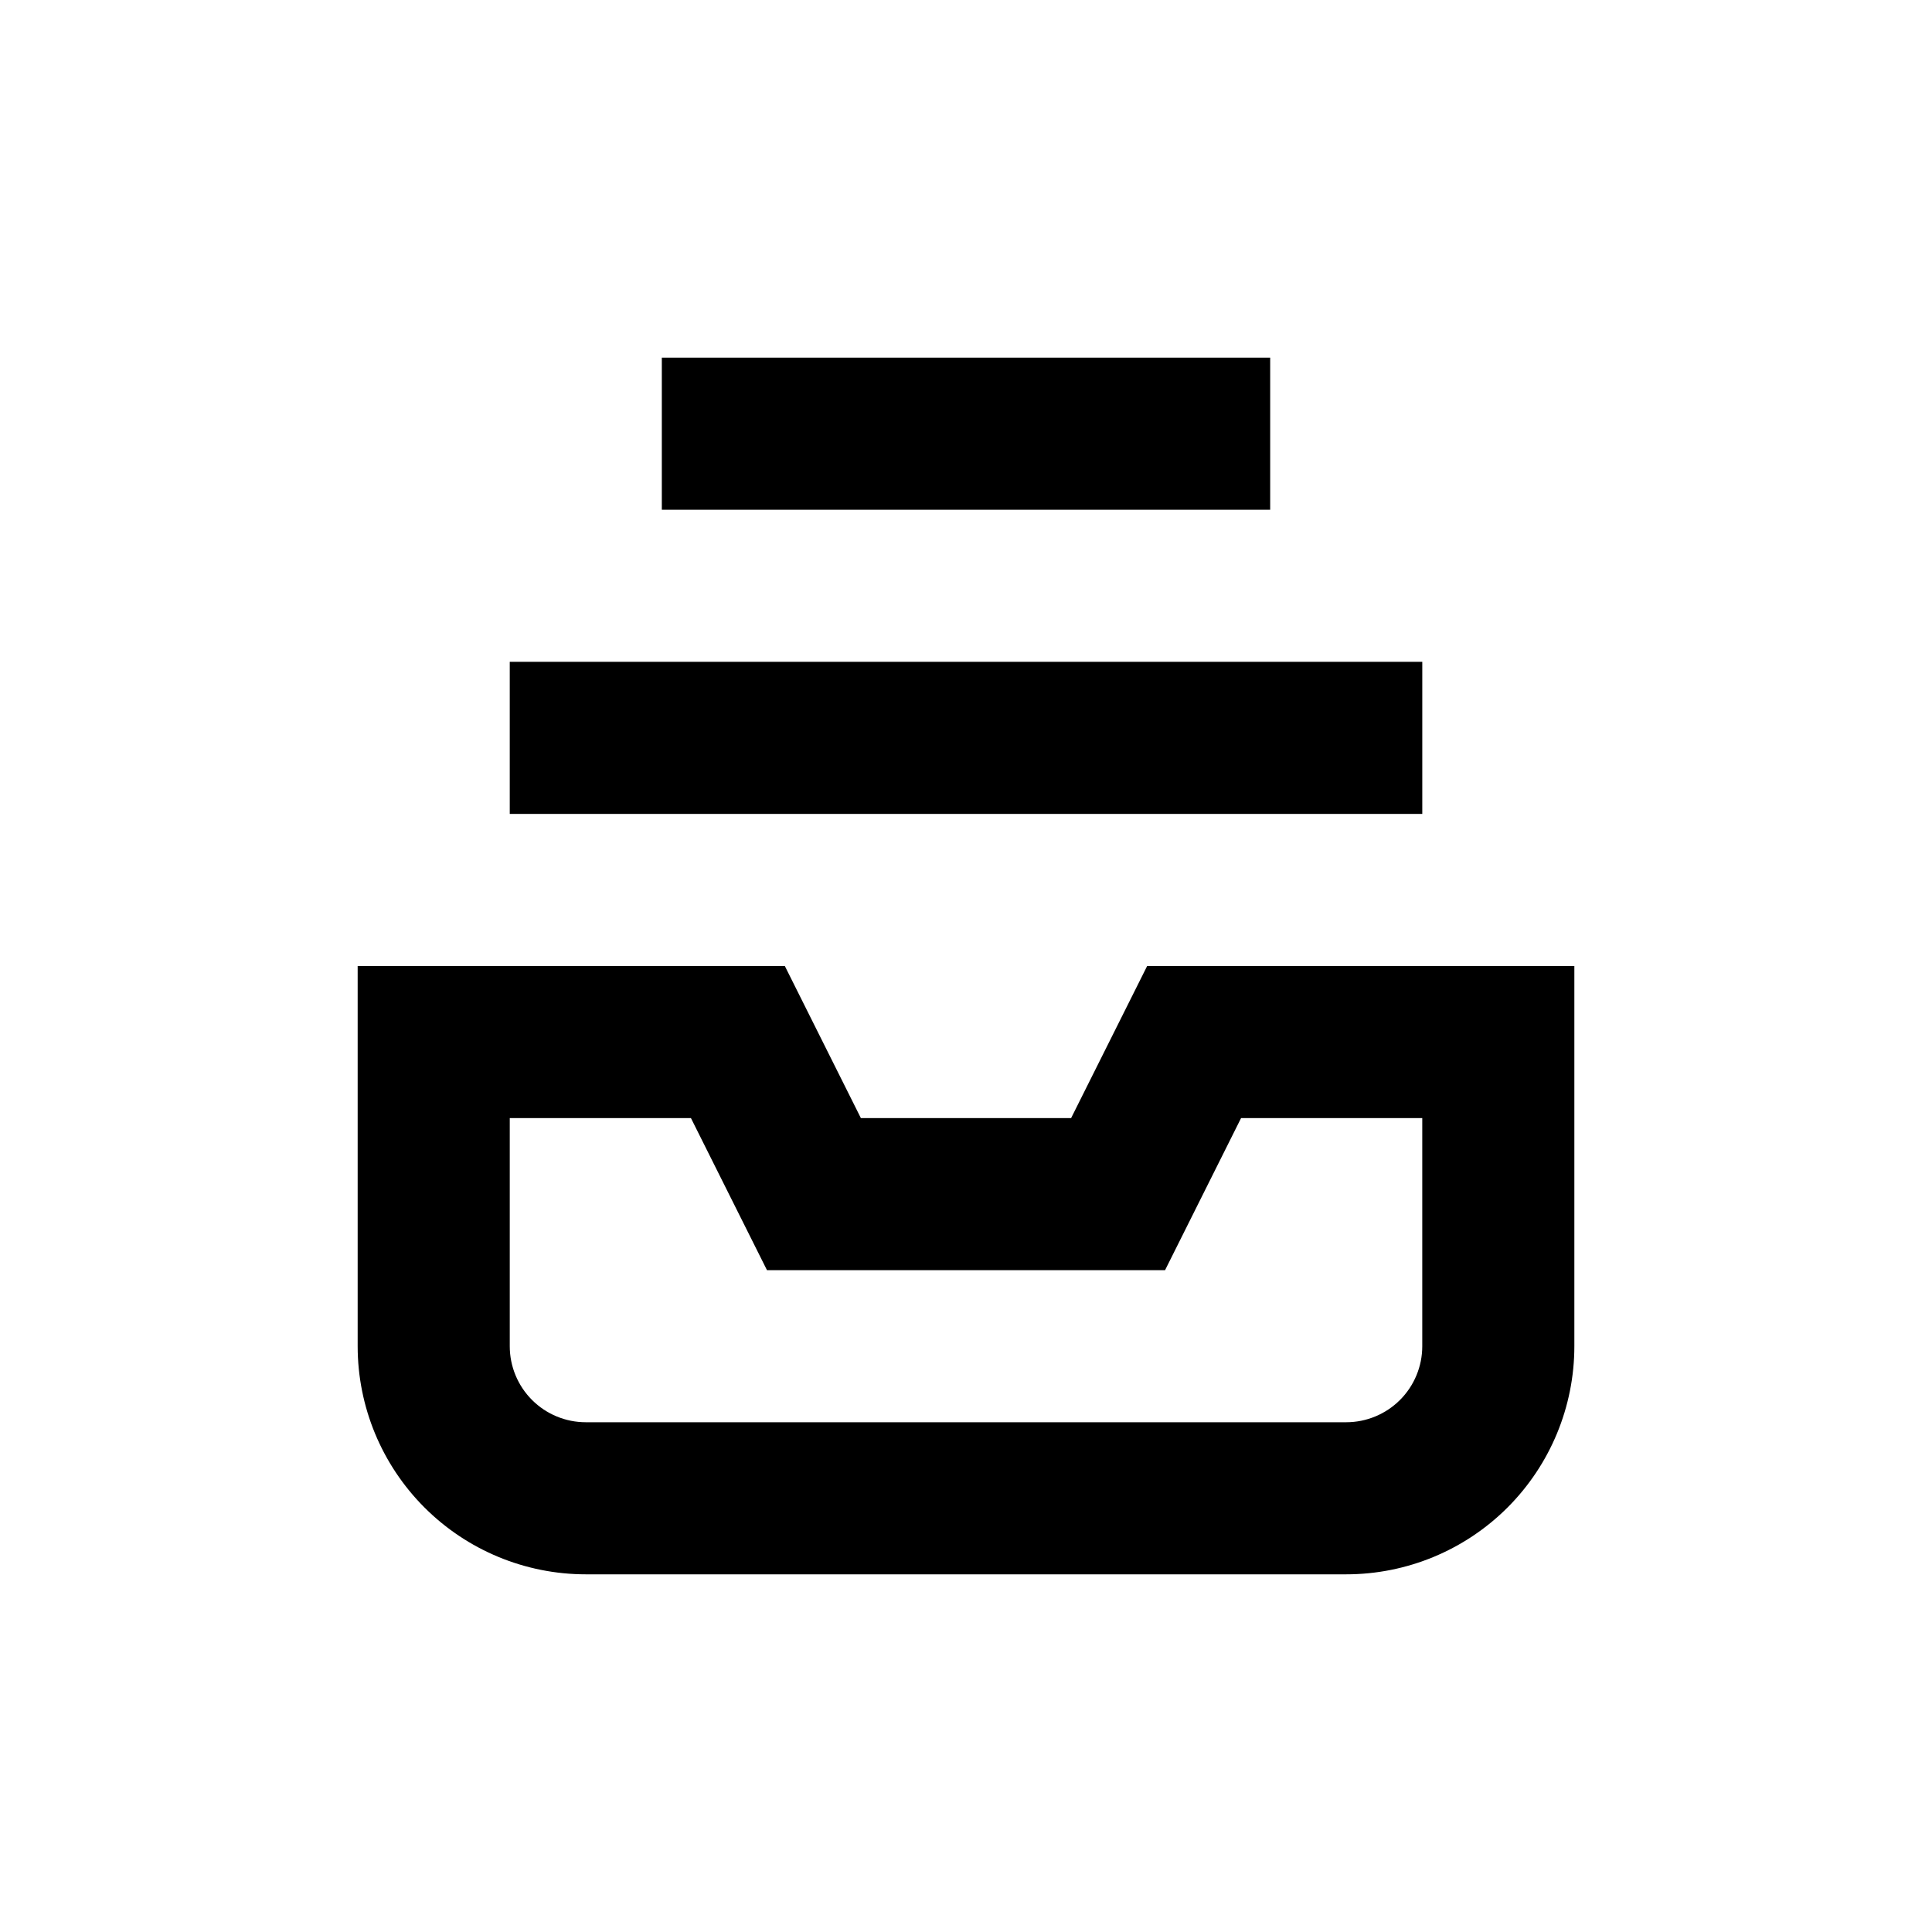 <?xml version="1.0" encoding="UTF-8"?>
<!-- Uploaded to: SVG Find, www.svgrepo.com, Generator: SVG Find Mixer Tools -->
<svg fill="#000000" width="800px" height="800px" version="1.1" viewBox="144 144 512 512" xmlns="http://www.w3.org/2000/svg">
 <g>
  <path d="m279.09 319.39h241.83v40.305h-241.83z"/>
  <path d="m319.39 238.78h161.22v40.305h-161.22z"/>
  <path d="m427.86 440.3h-55.723l-20.152-40.305h-113.2v100.76c0 16.031 6.367 31.41 17.707 42.75 11.336 11.336 26.715 17.707 42.75 17.707h201.52c16.031 0 31.41-6.371 42.75-17.707 11.336-11.34 17.707-26.719 17.707-42.75v-100.76h-113.21zm45.039 0h48.016v60.457c0 5.344-2.125 10.469-5.902 14.25-3.781 3.777-8.906 5.902-14.25 5.902h-201.52c-5.348 0-10.473-2.125-14.25-5.902-3.781-3.781-5.902-8.906-5.902-14.25v-60.457h48.012l20.152 40.305h105.5z"/>
 </g>
</svg>